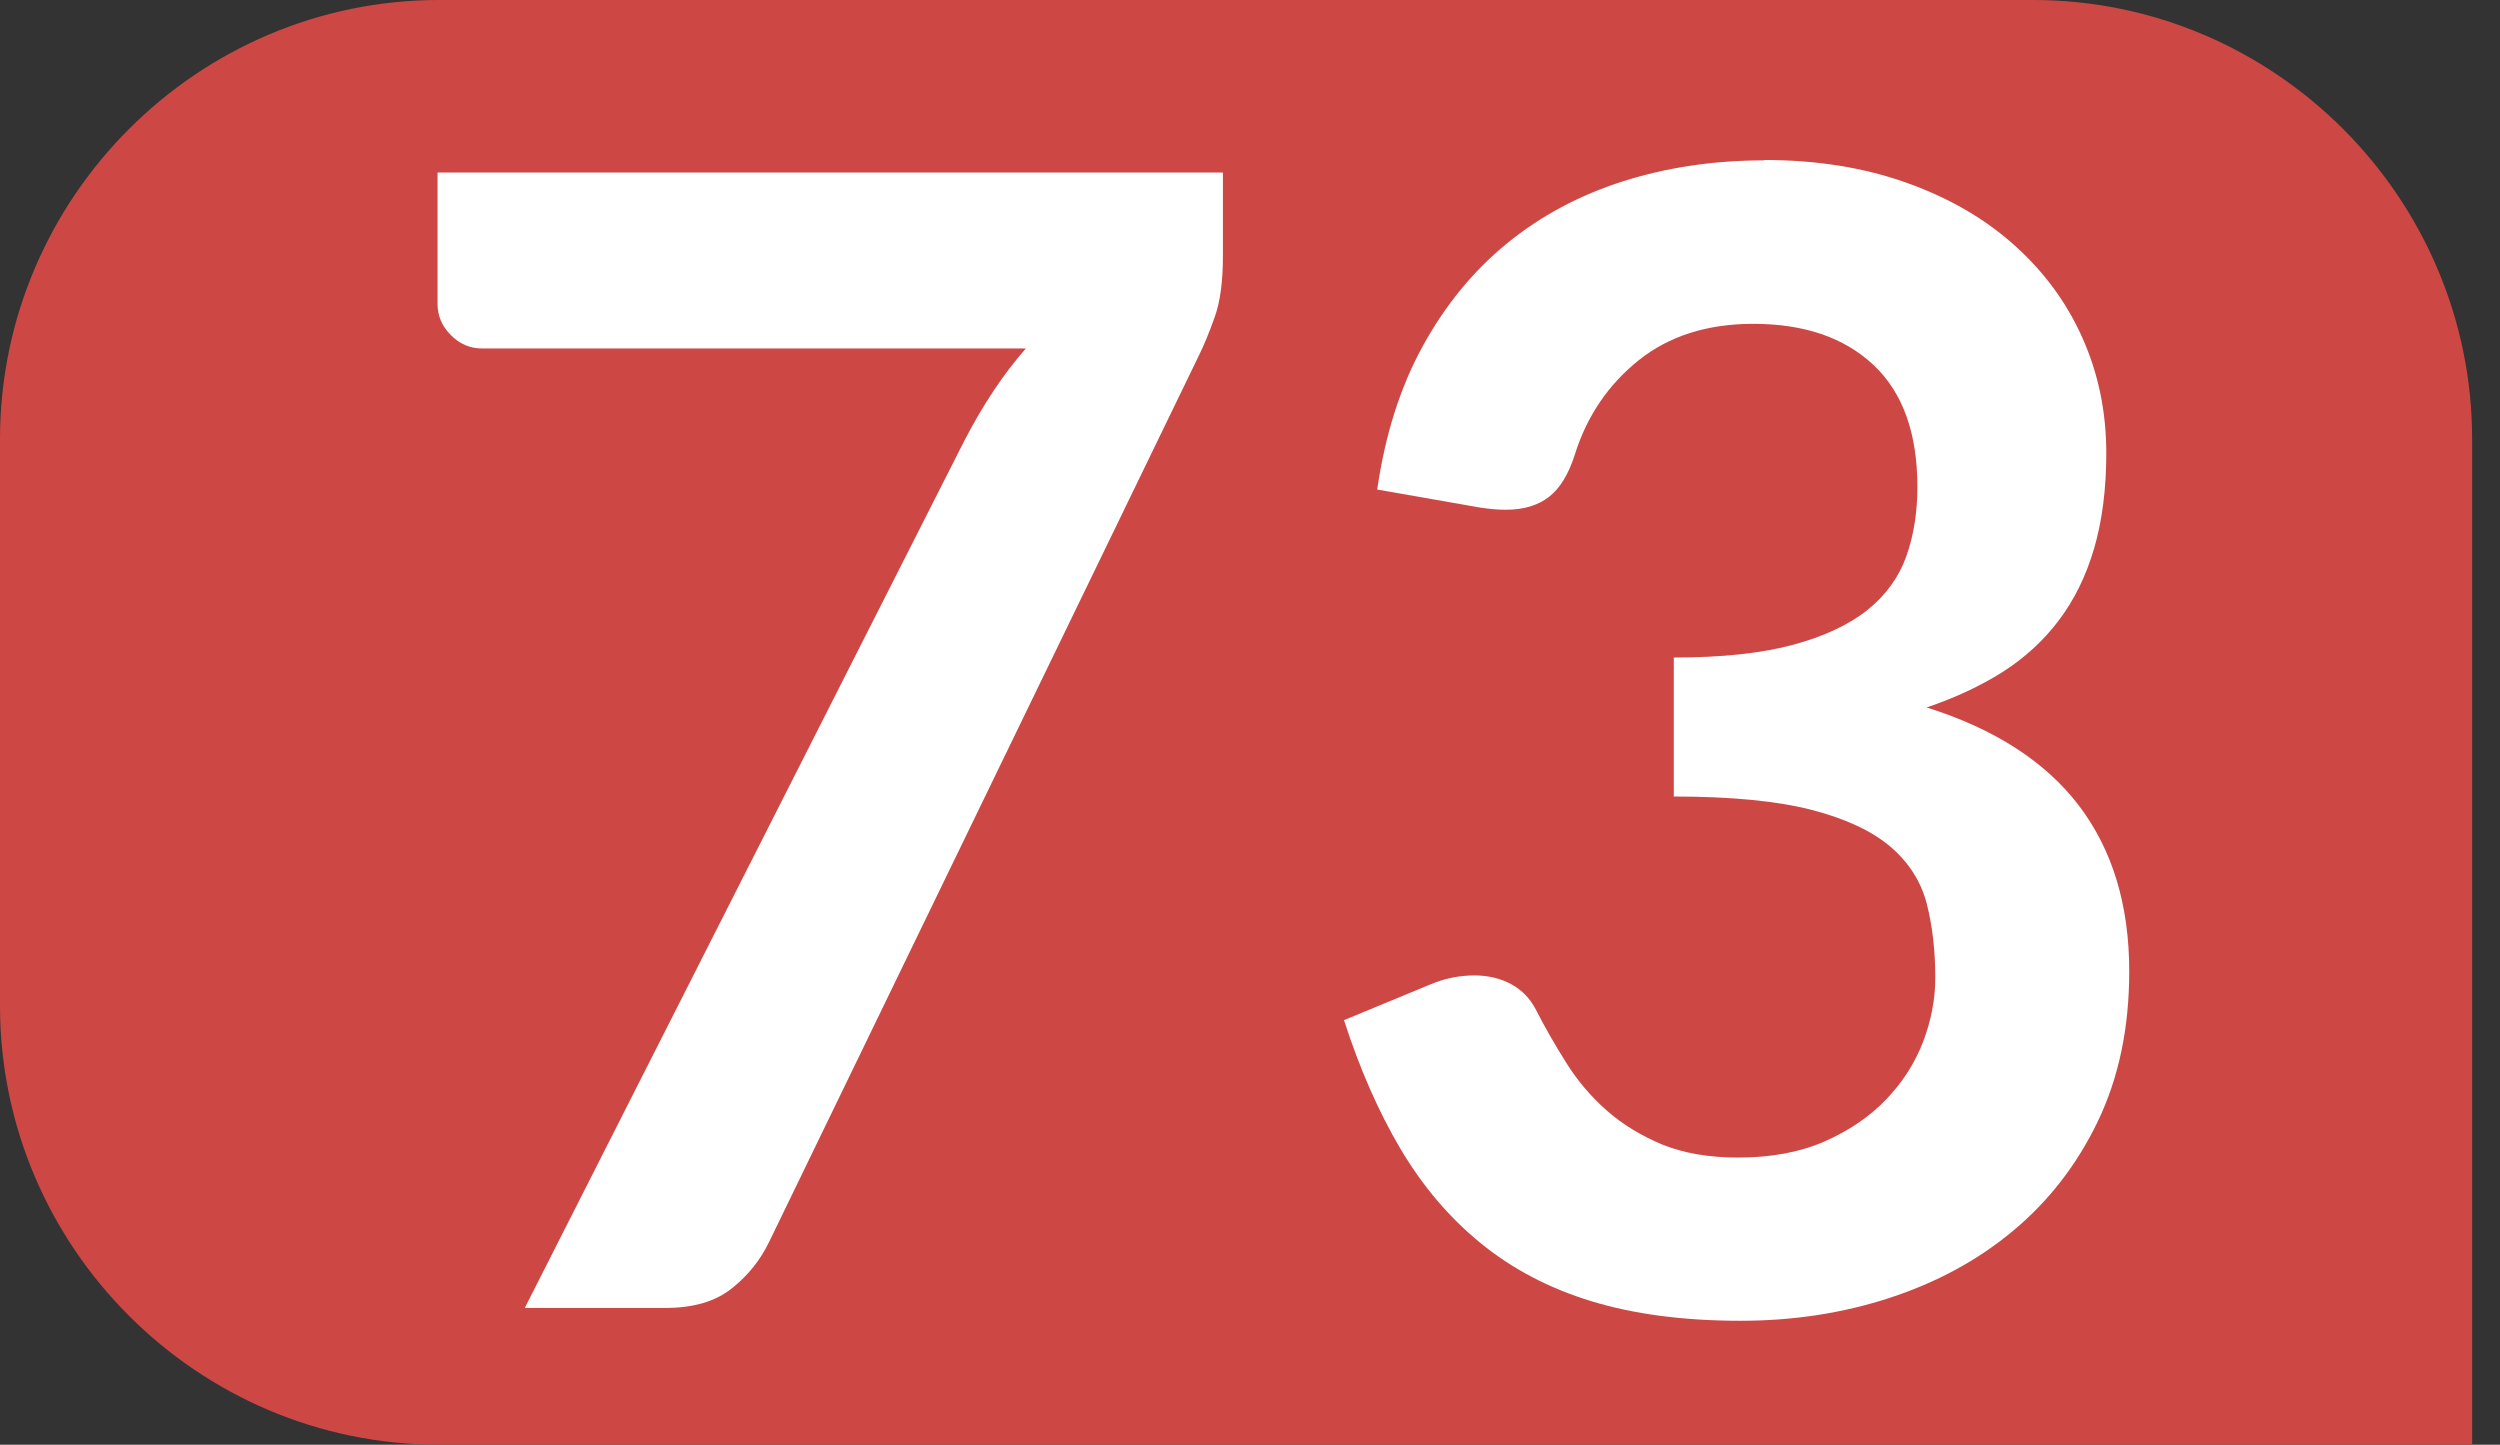 <?xml version="1.0" encoding="UTF-8"?><svg id="uuid-c6236574-e816-44e9-b670-dd5a0d1b7849" xmlns="http://www.w3.org/2000/svg" viewBox="0 0 19.284 11.144"><rect x="0" y="0" width="19.284" height="11.144" fill="#333333" stroke="none"/><defs><style>.uuid-7d704605-f71e-42e0-85e8-ef2c4fd21c54{fill:#fff;}.uuid-94278245-ea9c-44fe-914b-eabc68eab827{fill:#cd4845;}</style></defs><g id="uuid-36833291-14c7-469b-8a3d-c8d260c0dafb"><g><path class="uuid-94278245-ea9c-44fe-914b-eabc68eab827" d="M19.284,11.144H3.387c-1.863,0-3.387-1.523-3.387-3.387V3.388C0,1.525,1.524,0,3.387,0H15.682c1.863,0,3.387,1.525,3.387,3.388v7.756"/><g><path class="uuid-7d704605-f71e-42e0-85e8-ef2c4fd21c54" d="M9.433,1.331v.647c0,.194-.021,.351-.064,.47-.042,.119-.084,.219-.124,.3l-3.313,6.833c-.069,.142-.166,.262-.291,.36-.125,.099-.295,.148-.509,.148h-1.084L7.44,3.397c.142-.274,.299-.511,.473-.709H3.72c-.093,0-.174-.034-.242-.103-.069-.069-.103-.149-.103-.242V1.331h6.058Z"/><path class="uuid-7d704605-f71e-42e0-85e8-ef2c4fd21c54" d="M13.606,1.234c.404,0,.768,.058,1.093,.173,.325,.115,.603,.274,.833,.479,.23,.204,.407,.443,.53,.718,.123,.275,.185,.571,.185,.891,0,.278-.032,.524-.094,.736s-.153,.396-.272,.554c-.119,.158-.265,.291-.436,.4-.172,.108-.367,.199-.584,.272,.525,.165,.916,.418,1.175,.757,.258,.34,.388,.766,.388,1.278,0,.437-.081,.822-.242,1.157s-.379,.616-.654,.845c-.274,.229-.593,.4-.954,.518s-.744,.176-1.148,.176c-.44,0-.824-.051-1.151-.151s-.612-.25-.854-.448c-.242-.197-.448-.44-.618-.727-.17-.287-.315-.618-.436-.993l.66-.273c.113-.048,.228-.072,.345-.072,.105,0,.199,.022,.282,.066,.083,.045,.146,.109,.191,.194,.072,.142,.152,.28,.239,.418,.086,.137,.19,.259,.312,.366,.122,.107,.264,.193,.427,.261,.164,.066,.358,.1,.584,.1,.254,0,.477-.041,.666-.124,.189-.083,.348-.191,.476-.324,.127-.133,.222-.281,.285-.445,.062-.163,.094-.328,.094-.493,0-.21-.022-.401-.066-.573-.045-.171-.138-.317-.279-.438-.142-.121-.344-.216-.609-.285-.265-.068-.619-.103-1.063-.103v-1.072c.367,0,.672-.032,.915-.097,.242-.065,.435-.155,.579-.27,.143-.115,.243-.254,.3-.415,.057-.162,.085-.34,.085-.533,0-.416-.113-.73-.339-.942s-.535-.317-.927-.317c-.355,0-.65,.094-.884,.281-.234,.188-.398,.429-.491,.723-.048,.153-.115,.264-.2,.33-.084,.066-.196,.1-.333,.1-.064,0-.133-.006-.206-.018l-.787-.138c.061-.42,.177-.788,.351-1.105s.391-.582,.651-.794c.26-.212,.559-.372,.896-.479,.337-.107,.7-.161,1.087-.161Z"/></g></g></g></svg>